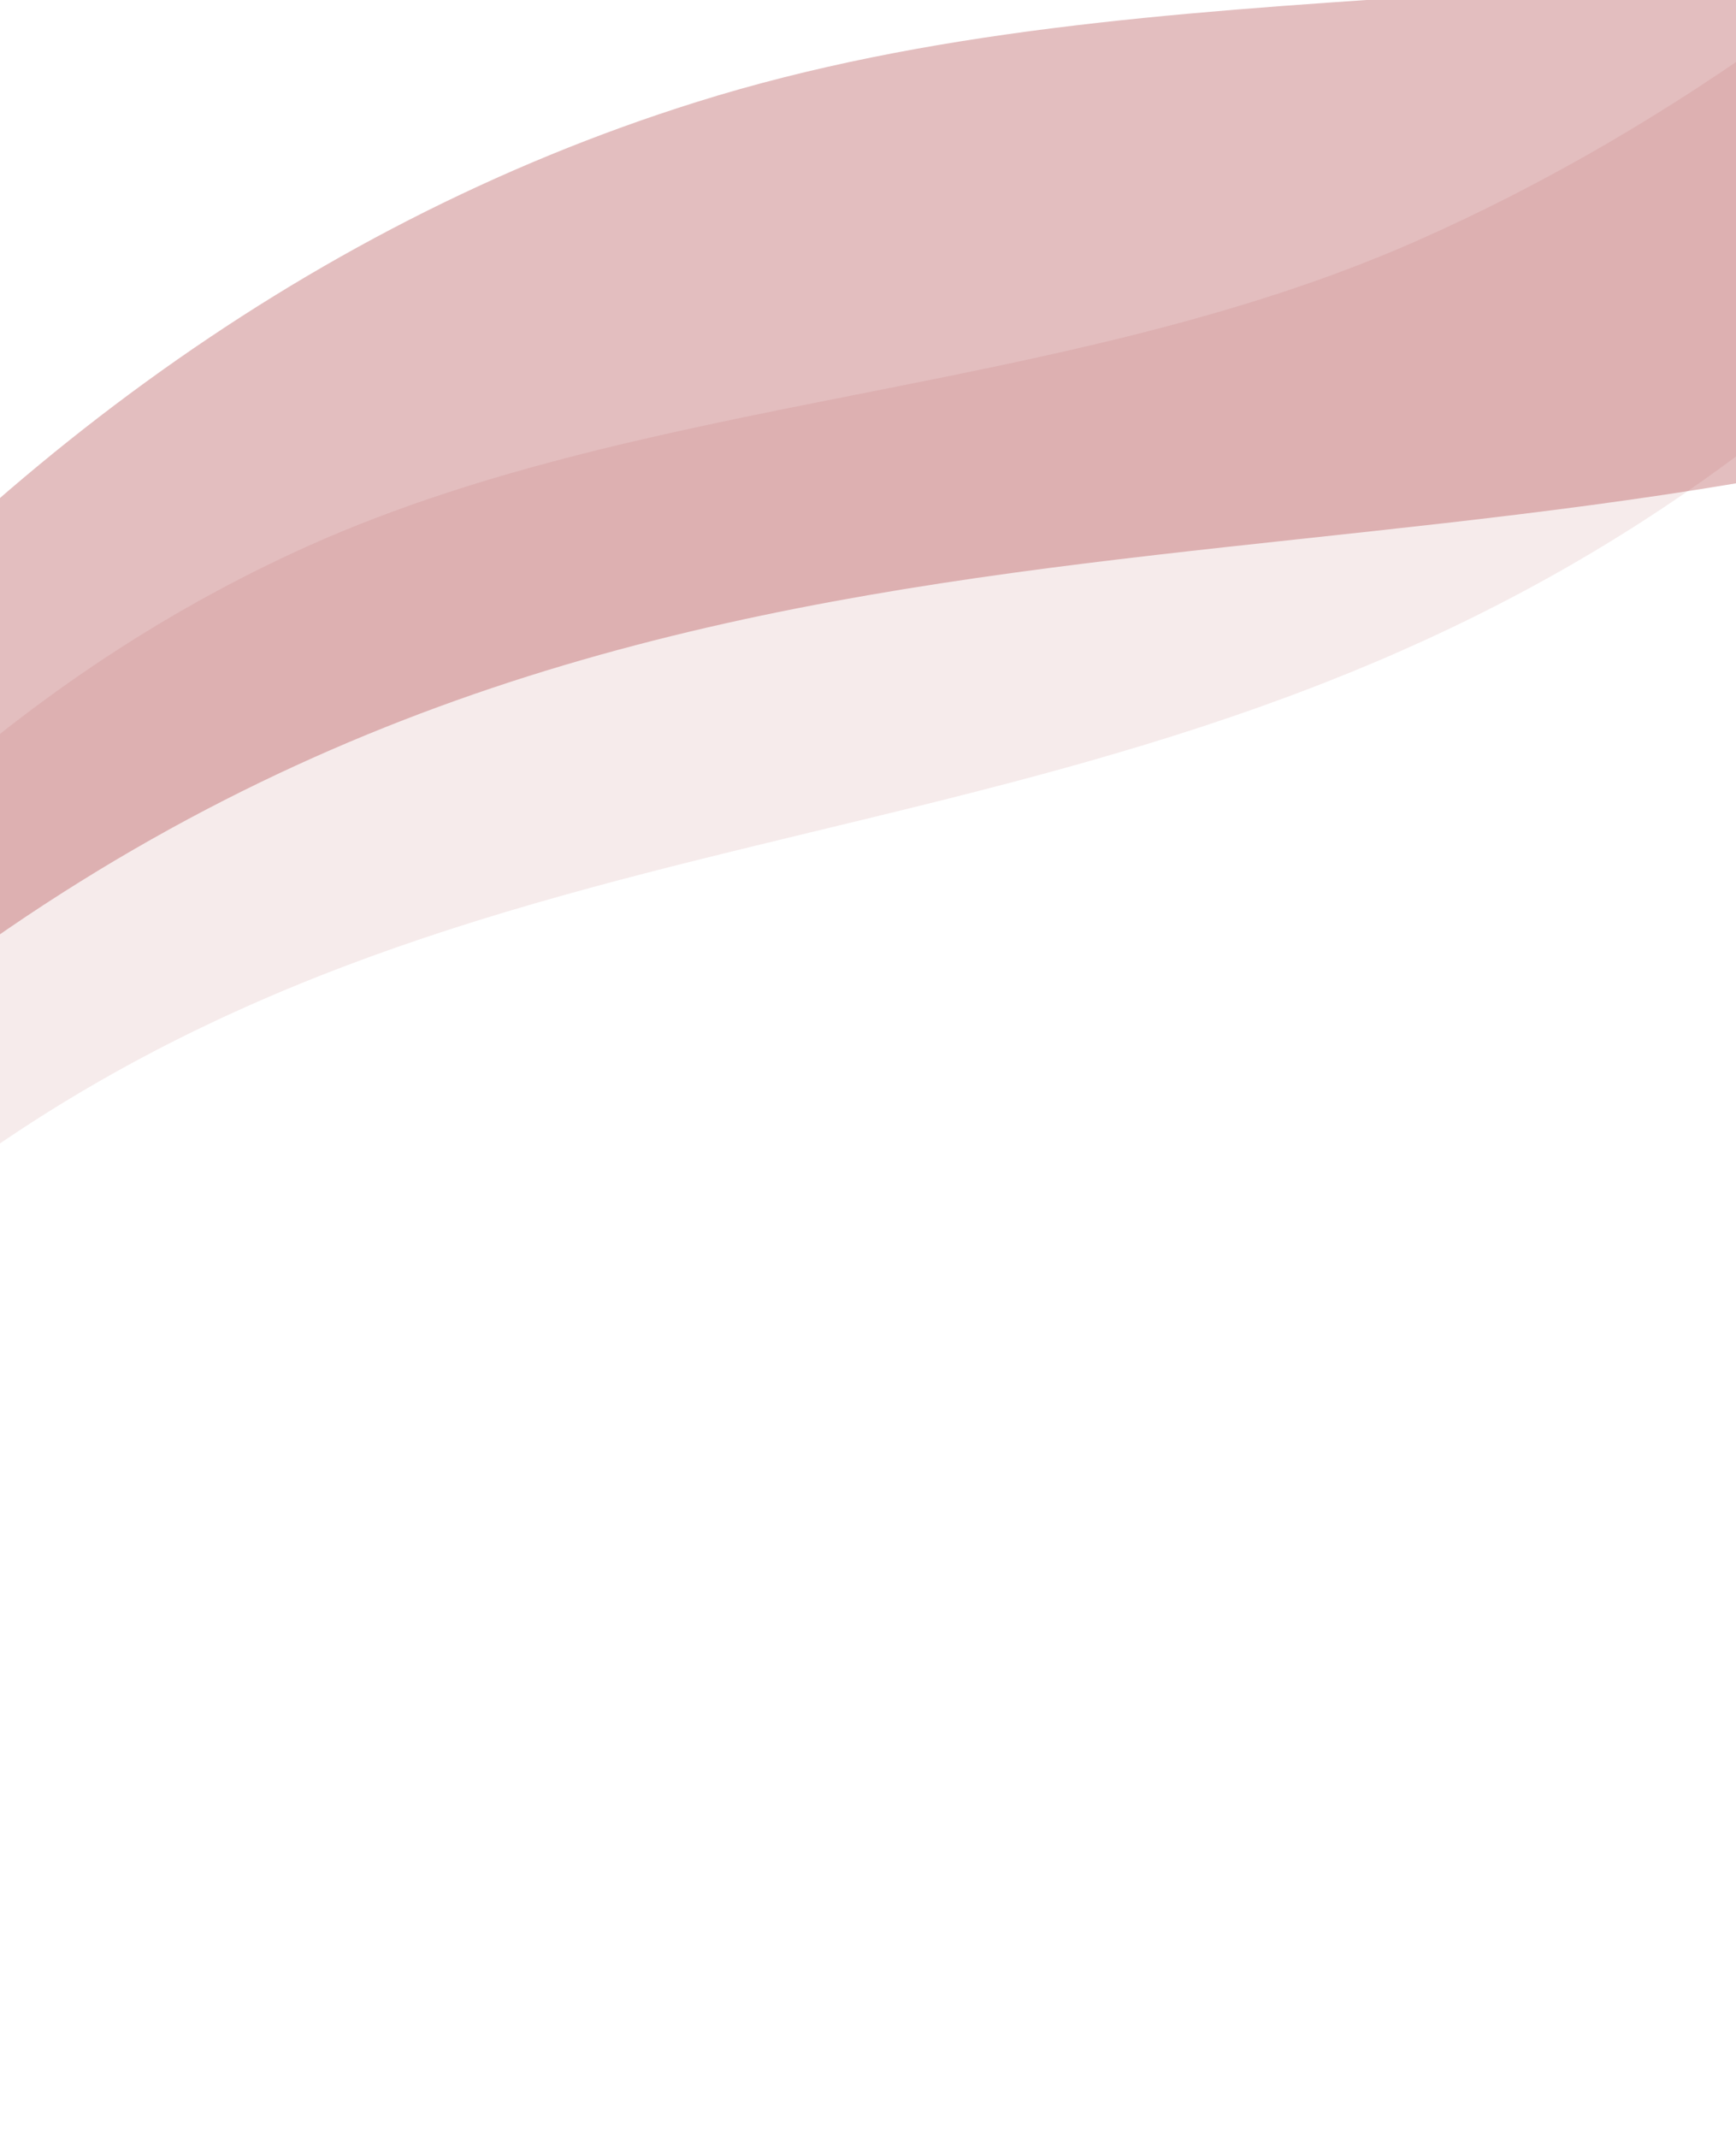 <svg width="1440" height="1773" viewBox="0 0 1440 1773" fill="none" xmlns="http://www.w3.org/2000/svg">
<path opacity="0.32" d="M-721.175 1596.69C-533.665 943.119 -86.373 292.719 577.834 84.584C958.542 -34.873 1395.27 27.57 1787.15 -86.595C2368.67 -256.989 2858.39 -698.628 3249.81 -1151.89C1756.46 1585.95 595.844 -577.335 -721.175 1596.69Z" fill="#A73338"/>
<path opacity="0.1" d="M-617.577 1772.06C-537.37 1242.07 -253.735 688.127 244.417 457.827C529.93 325.702 877.721 330.066 1172.5 200.94C1609.84 8.559 1947.86 -386.515 2207.84 -780.667C1318.42 1511.5 191.257 -61.433 -617.577 1772.06Z" fill="#A73338"/>
</svg>
